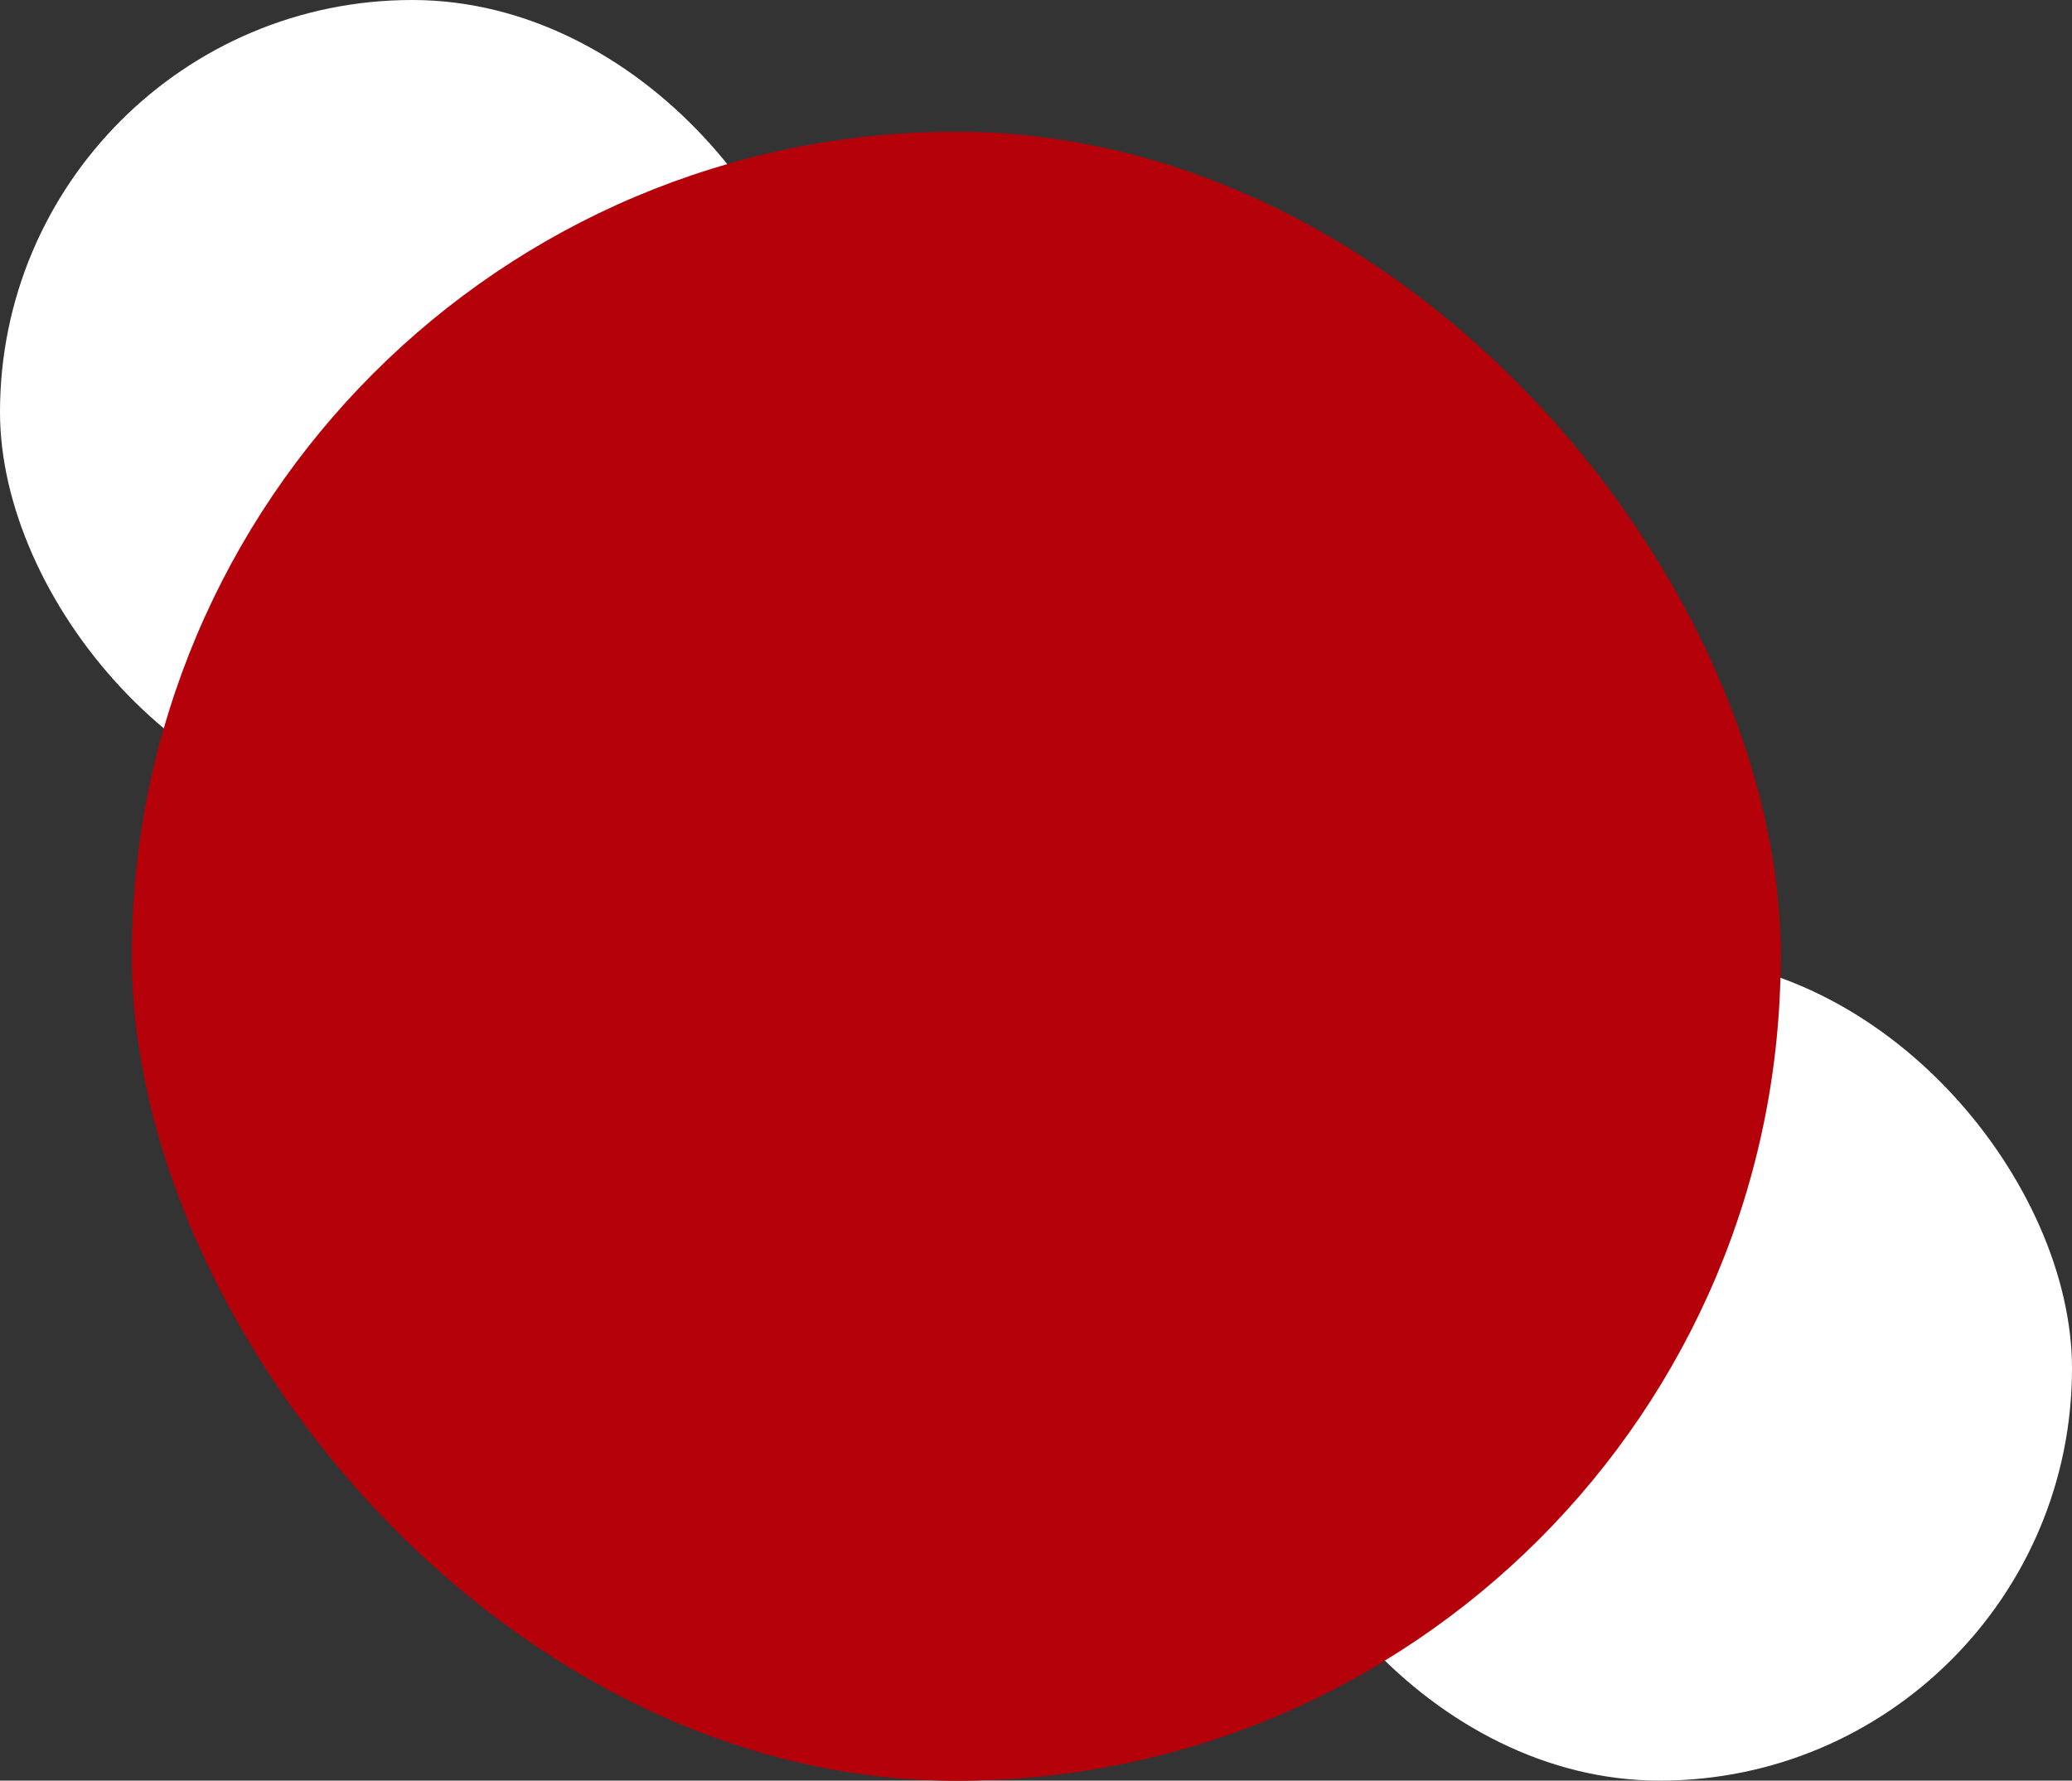 <svg width="377" height="324" viewBox="0 0 377 324" fill="none" xmlns="http://www.w3.org/2000/svg">
<rect x="0" y="0" width="377" height="324" fill="#333333" stroke="none"/>
<rect x="24" y="24" width="300" height="300" rx="150" fill="#B50109"/>
<rect x="227" y="174" width="150" height="150" rx="75" fill="white"/>
<rect width="150" height="150" rx="75" fill="white"/>
<rect x="24" y="24" width="300" height="300" rx="150" fill="#B50109"/>
</svg>
